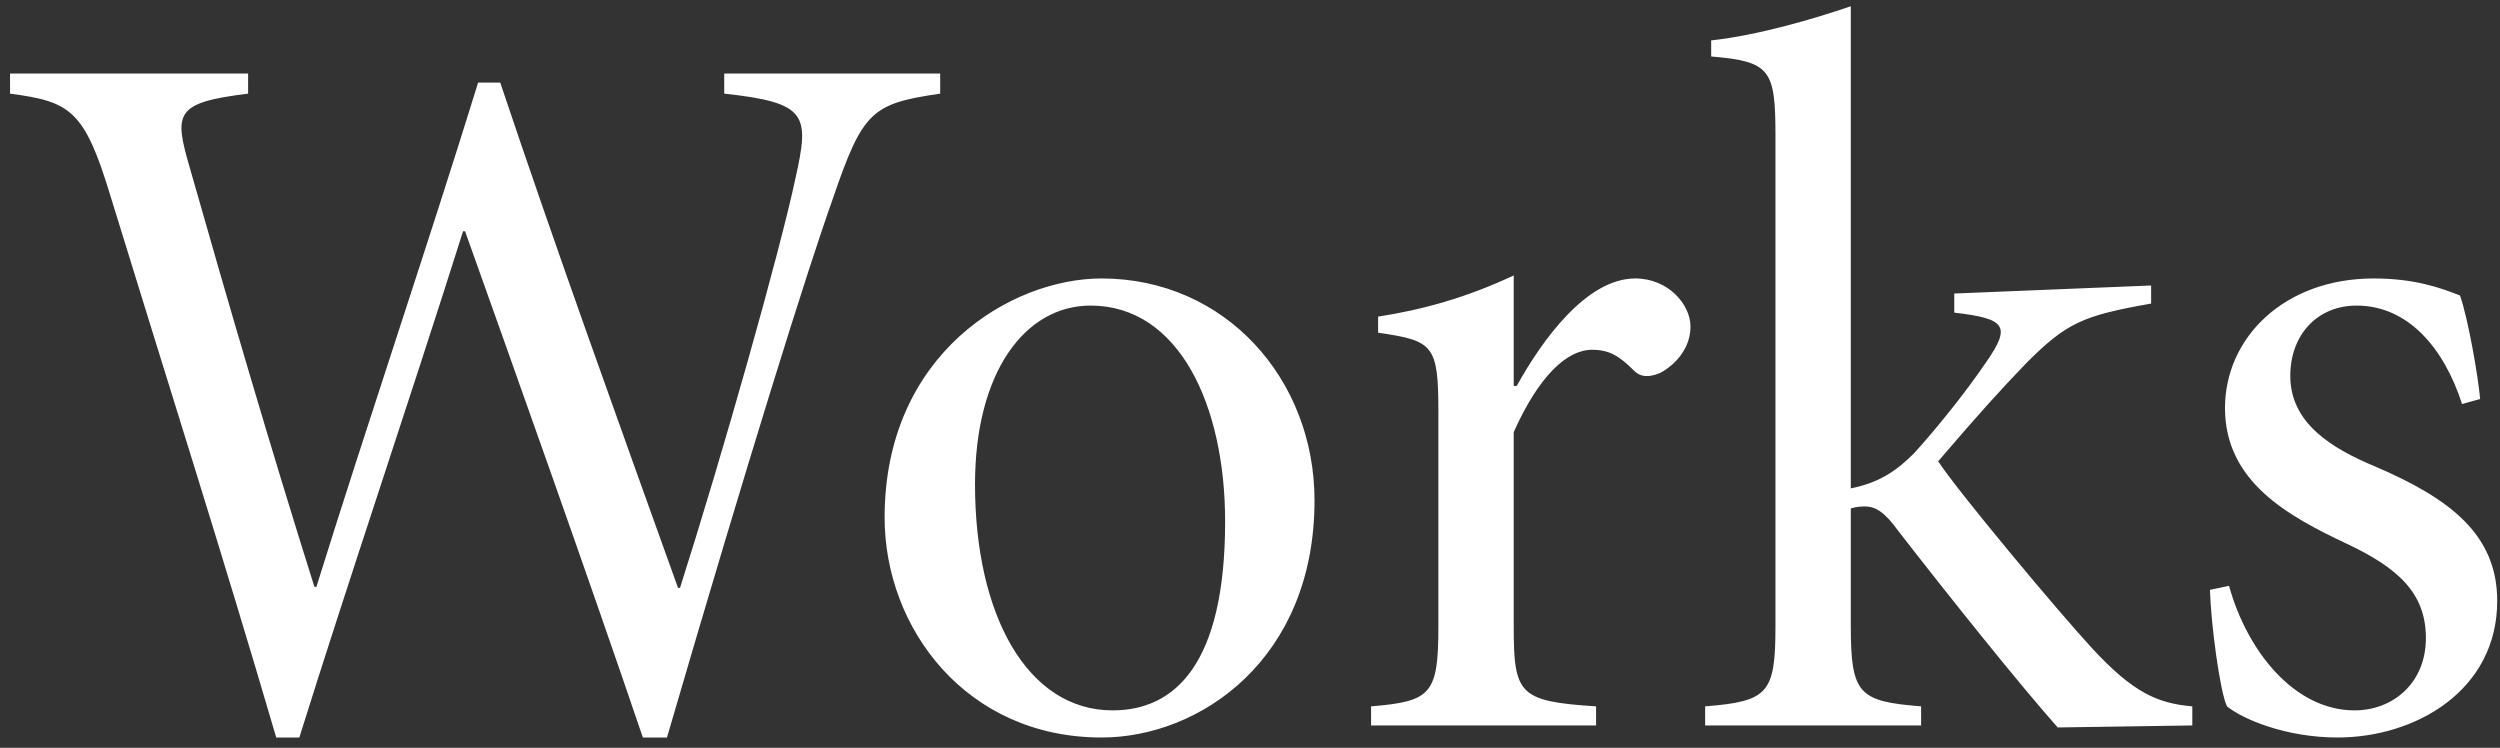 <svg width="224" height="67" viewBox="0 0 224 67" fill="none" xmlns="http://www.w3.org/2000/svg">
<rect x="0" y="0" width="224" height="67" fill="#333333" stroke="none"/>
<path d="M84.24 6.59V8.39C78.12 9.29 77.31 9.92 74.61 17.84C72.36 24.14 67.14 40.79 59.76 66.08H57.6C52.65 51.5 45.81 32.33 41.67 20.72H41.49C36.45 36.65 31.41 51.41 26.82 66.08H24.75C19.98 49.79 14.85 33.68 9.9 17.57C7.56 9.83 6.3 9.11 0.9 8.39V6.59H22.23V8.39C15.66 9.2 15.57 10.1 17.01 15.05C20.52 27.38 24.12 39.71 28.17 52.58H28.35C33.03 37.55 38.25 22.25 42.84 7.4H44.82C49.86 22.43 55.26 37.37 60.75 52.67H60.93C64.8 40.52 69.84 22.7 71.28 15.95C72.54 10.28 72.36 9.2 64.89 8.39V6.59H84.24ZM98.701 24.95C109.771 24.95 117.781 33.95 117.781 44.84C117.781 59.06 107.521 66.08 98.701 66.08C86.551 66.08 79.261 56.27 79.261 46.37C79.261 31.7 90.601 24.95 98.701 24.95ZM97.711 27.38C91.861 27.38 87.361 33.32 87.361 43.4C87.361 55.1 92.041 63.65 99.691 63.65C105.271 63.65 109.771 59.51 109.771 46.73C109.771 36.29 105.631 27.38 97.711 27.38ZM135.629 34.58H135.899C138.239 30.35 142.199 24.95 146.519 24.95C149.489 24.95 151.469 27.29 151.469 29.27C151.469 30.98 150.389 32.51 148.769 33.41C147.689 33.86 146.969 33.77 146.429 33.23C145.079 31.88 144.179 31.34 142.649 31.34C140.399 31.34 137.879 33.68 135.629 38.72V56.09C135.629 62.21 136.079 62.84 143.009 63.29V65H122.849V63.29C128.249 62.84 128.879 62.21 128.879 56.09V36.92C128.879 30.89 128.429 30.53 123.479 29.81V28.37C127.529 27.74 131.399 26.66 135.629 24.68V34.58ZM196.431 65L184.371 65.18C180.861 61.22 174.741 53.57 170.061 47.54C168.891 45.92 168.081 45.38 167.091 45.38C166.821 45.38 166.371 45.38 165.831 45.56V56.09C165.831 62.21 166.551 62.84 172.131 63.29V65H152.781V63.29C158.451 62.84 159.081 62.12 159.081 56.09V12.17C159.081 6.23 158.631 5.51 153.321 5.06V3.62C157.461 3.17 162.411 1.73 165.831 0.56V43.76C168.531 43.22 170.061 42.05 171.501 40.61C173.391 38.54 176.091 35.21 177.981 32.42C180.231 29.18 179.691 28.55 175.101 28.01V26.3L192.741 25.58V27.2C186.621 28.28 185.181 28.91 181.581 32.51C179.241 34.94 177.441 36.92 173.661 41.33C175.281 43.85 184.281 54.65 187.521 58.16C191.121 62.03 193.281 63.02 196.431 63.29V65ZM222.22 35.75L220.6 36.2C218.98 31.16 215.74 27.38 211.15 27.38C207.64 27.38 205.21 29.99 205.21 33.68C205.21 37.91 208.9 40.16 212.77 41.78C219.52 44.66 223.75 47.9 223.75 53.84C223.75 61.85 216.46 66.08 209.44 66.08C204.85 66.08 200.98 64.46 199.54 63.29C198.91 62.03 198.1 55.91 198.01 52.85L199.72 52.49C201.34 58.34 205.57 63.65 210.97 63.65C214.39 63.65 217.36 61.22 217.36 57.17C217.36 53.12 214.84 50.87 210.25 48.71C205.12 46.28 199.36 43.22 199.36 36.56C199.36 30.26 204.67 24.95 212.68 24.95C216.28 24.95 218.62 25.76 220.42 26.48C221.14 28.55 222.04 33.68 222.22 35.75Z" fill="white"/>
</svg>
